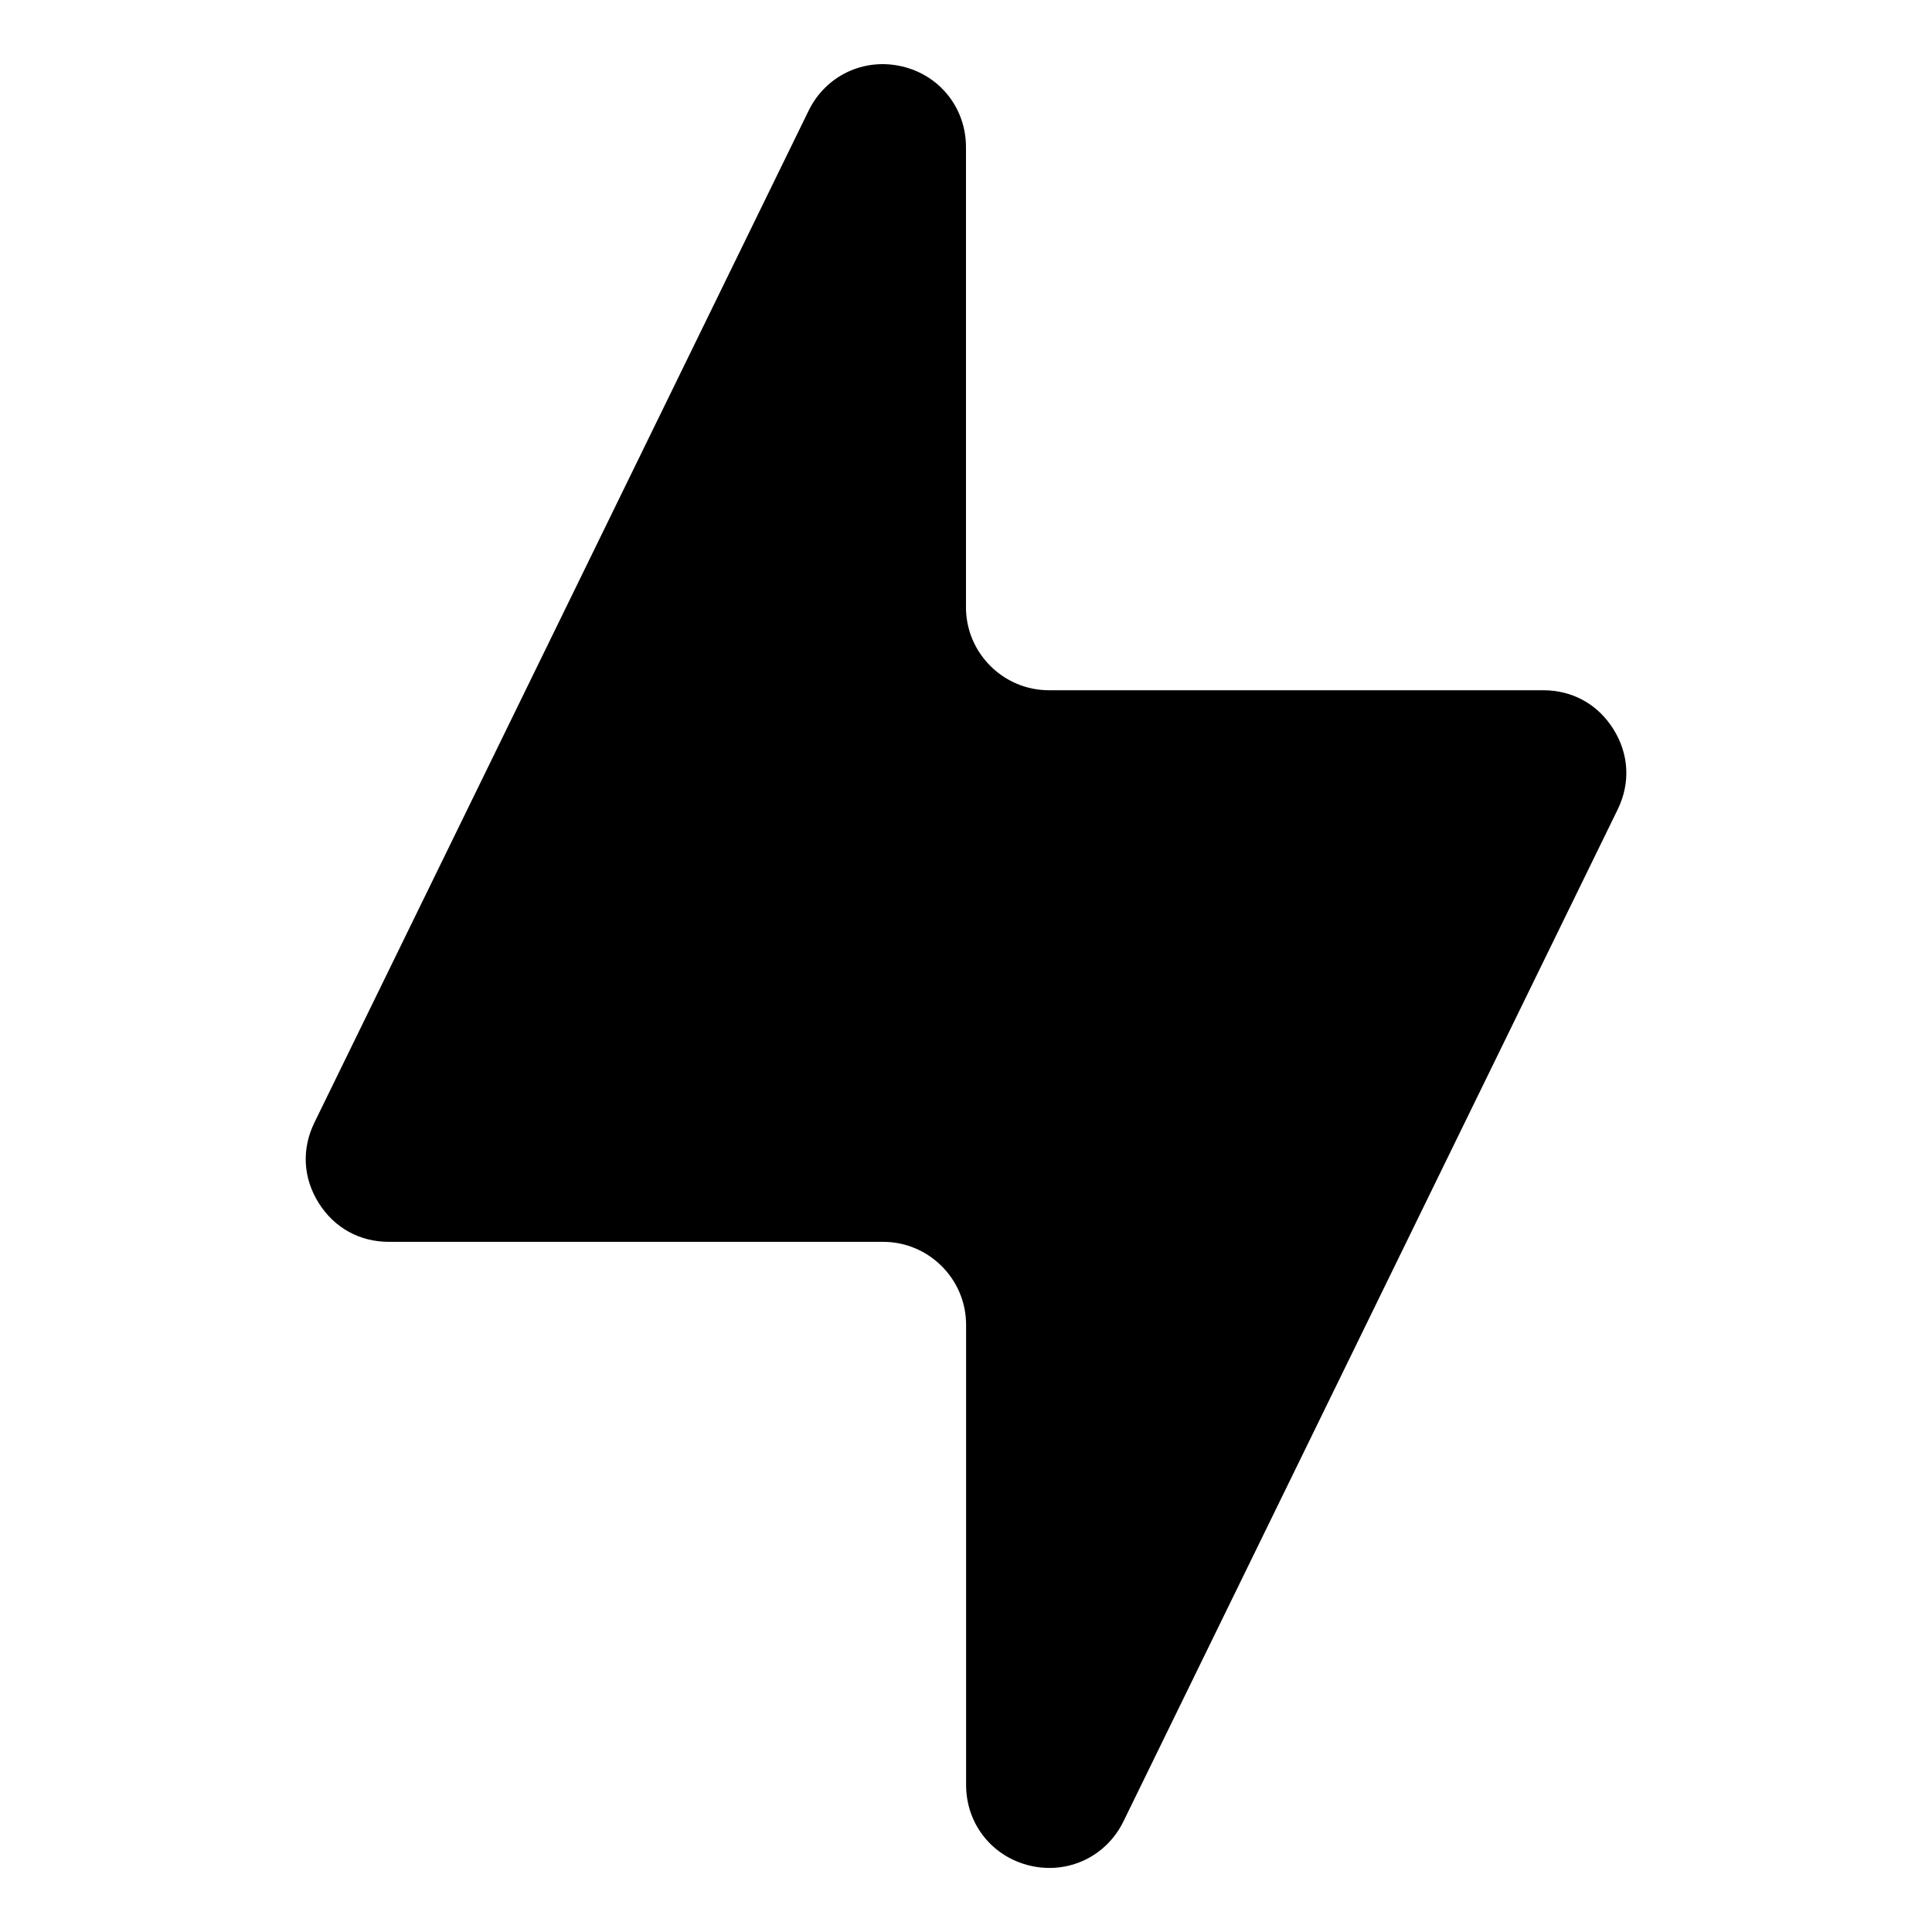 <?xml version="1.0" encoding="UTF-8"?>
<!-- Uploaded to: ICON Repo, www.iconrepo.com, Generator: ICON Repo Mixer Tools -->
<svg fill="#000000" width="800px" height="800px" version="1.1" viewBox="144 144 512 512" xmlns="http://www.w3.org/2000/svg">
 <path d="m358.29 173.34-130.96 268.14c-3.43 7.012-3.023 14.66 1.102 21.281 4.141 6.621 10.836 10.34 18.637 10.34h130.98c12.09 0 21.977 9.871 21.977 21.977v121.96c0 10.352 6.938 19.074 17.02 21.402 10.082 2.328 20.148-2.465 24.684-11.758l130.96-268.14c3.43-7.012 3.023-14.66-1.102-21.281-4.141-6.621-10.836-10.34-18.637-10.34h-130.98c-12.09 0-21.977-9.871-21.977-21.977v-121.96c0-10.352-6.938-19.074-17.02-21.402-10.082-2.328-20.148 2.465-24.684 11.758z" fill-rule="evenodd"/>
</svg>
